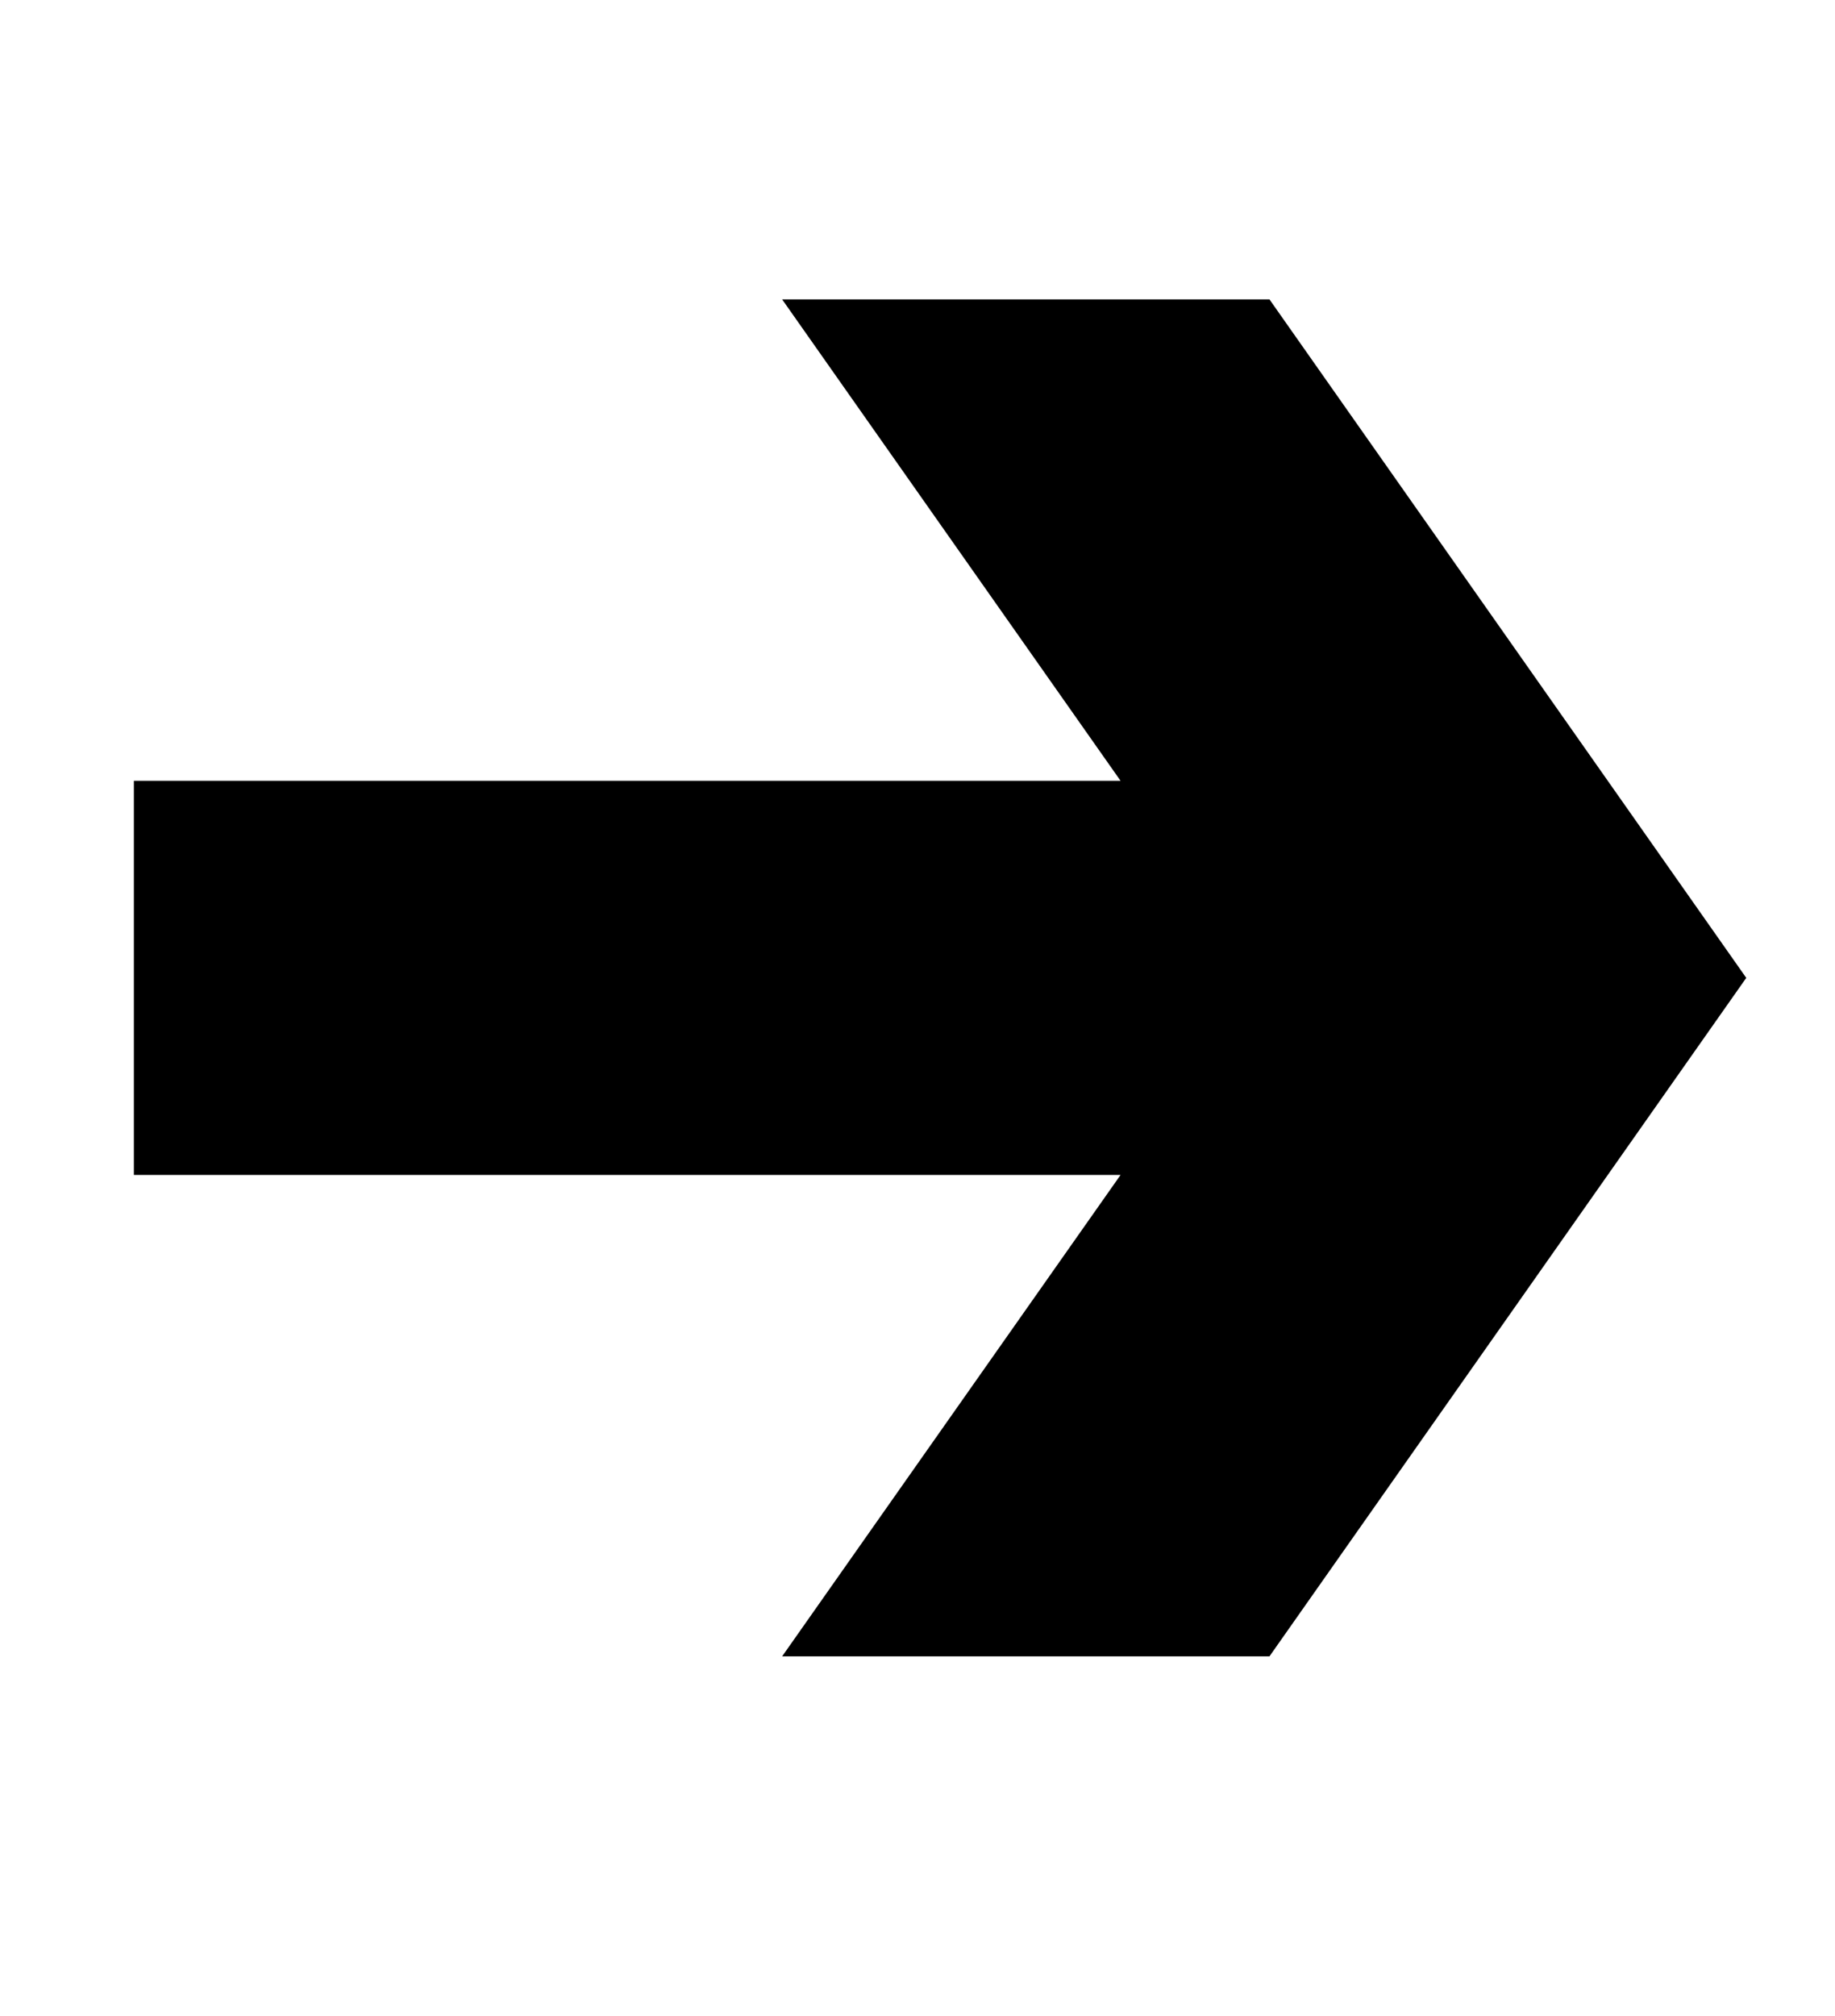 <?xml version="1.0" ?><!DOCTYPE svg  PUBLIC '-//W3C//DTD SVG 1.1//EN'  'http://www.w3.org/Graphics/SVG/1.1/DTD/svg11.dtd'><svg height="134px" style="enable-background:new 0 0 122 134;" version="1.1" viewBox="0 0 122 134" width="122px" xml:space="preserve" xmlns="http://www.w3.org/2000/svg" xmlns:xlink="http://www.w3.org/1999/xlink"><style type="text/css">
<![CDATA[
	.st0{fill:#EF3E42;}
	.st1{fill:#FFFFFF;}
	.st2{fill:none;}
	.st3{fill-rule:evenodd;clip-rule:evenodd;fill:#FFFFFF;}
]]>
</style><defs/><polygon points="74.5,51.9 52,19.9 84.4,19.9 116.1,65 84.4,110.1 52,110.1 74.5,78.1 8.9,78.1 8.9,51.9 74.5,51.9 74.5,51.9 "/><rect class="st2" height="134" id="_x3C_Slice_x3E__100_" width="122"/></svg>